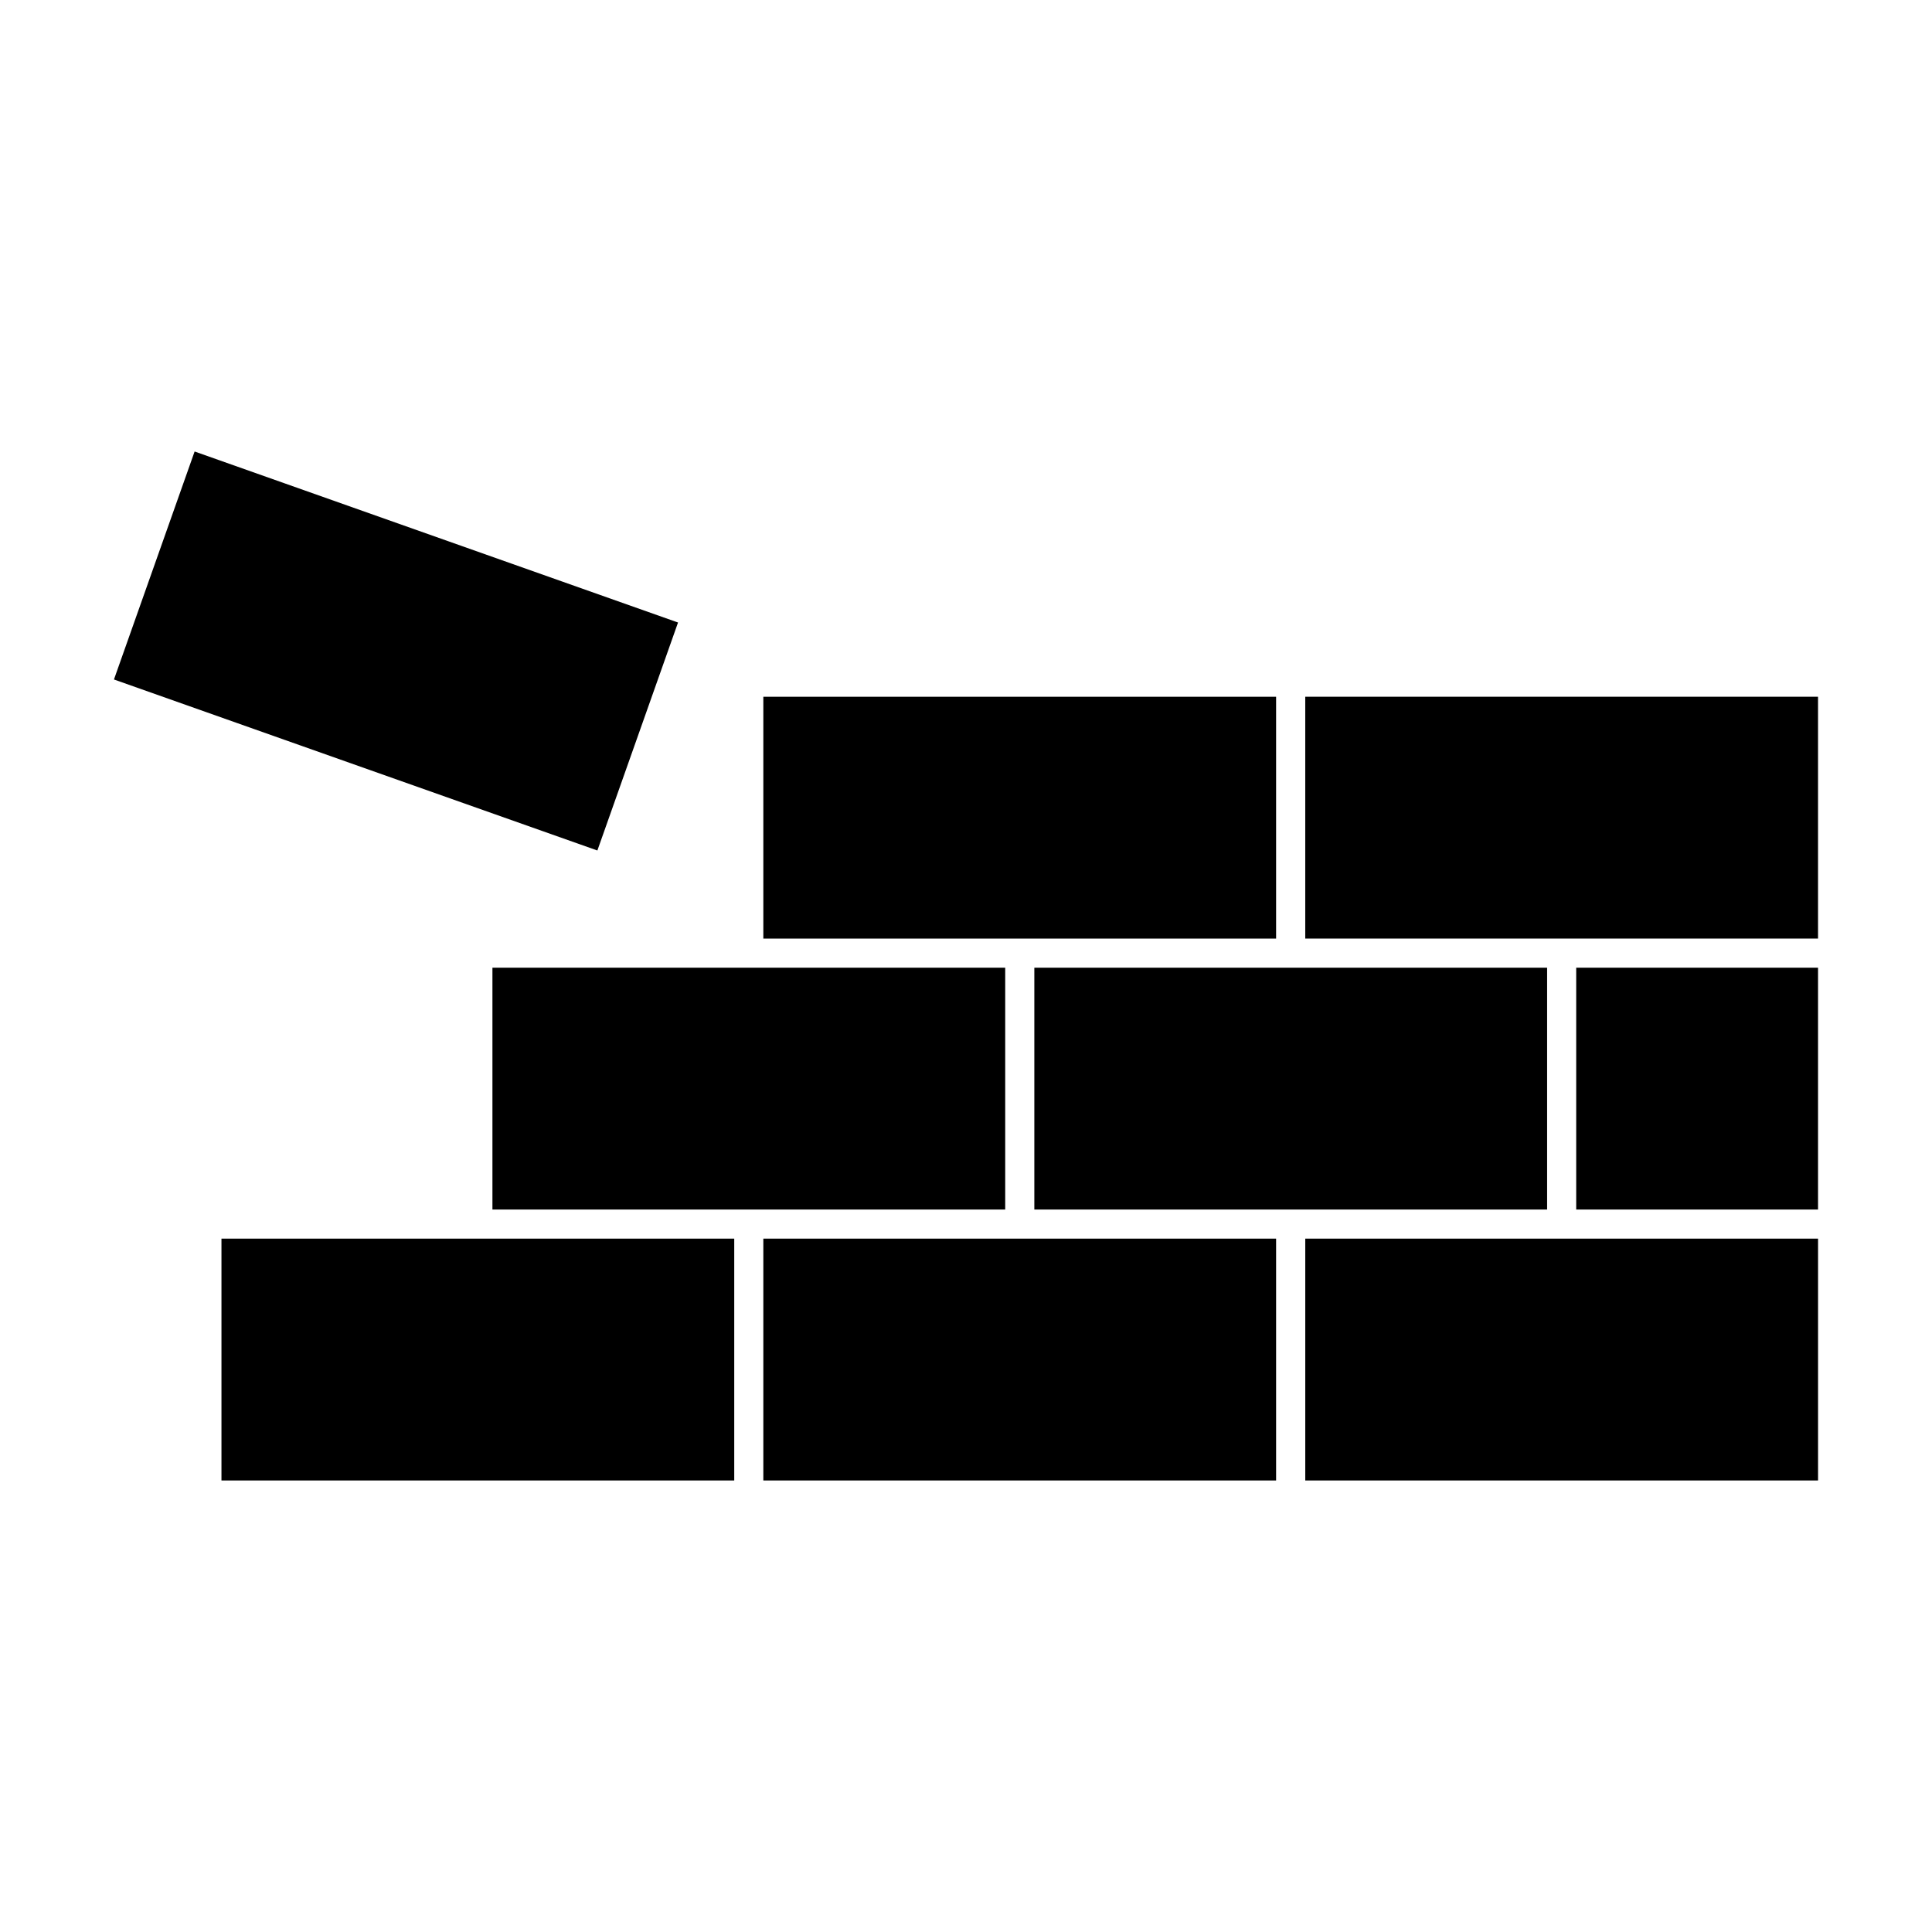 <?xml version="1.0" encoding="UTF-8"?>
<!-- The Best Svg Icon site in the world: iconSvg.co, Visit us! https://iconsvg.co -->
<svg fill="#000000" width="800px" height="800px" version="1.1" viewBox="144 144 512 512" xmlns="http://www.w3.org/2000/svg">
 <g>
  <path d="m554 464.54h-135.89v-64.09h135.89z"/>
  <path d="m346.29 328.65h135.89v64.086h-135.89z"/>
  <path d="m274.5 400.45h135.89v64.09h-135.89z"/>
  <path d="m338.58 536.34h-135.89v-64.09h135.89z"/>
  <path d="m482.18 536.34h-135.89v-64.09h135.89z"/>
  <path d="m625.8 536.34h-135.89v-64.09h135.89z"/>
  <path d="m561.71 400.45h64.086v64.09h-64.086z"/>
  <path d="m561.71 392.73h-71.805v-64.086h135.89v64.086z"/>
  <path d="m302.31 369.39-128.11-45.32 21.375-60.418 128.11 45.32z"/>
 </g>
</svg>